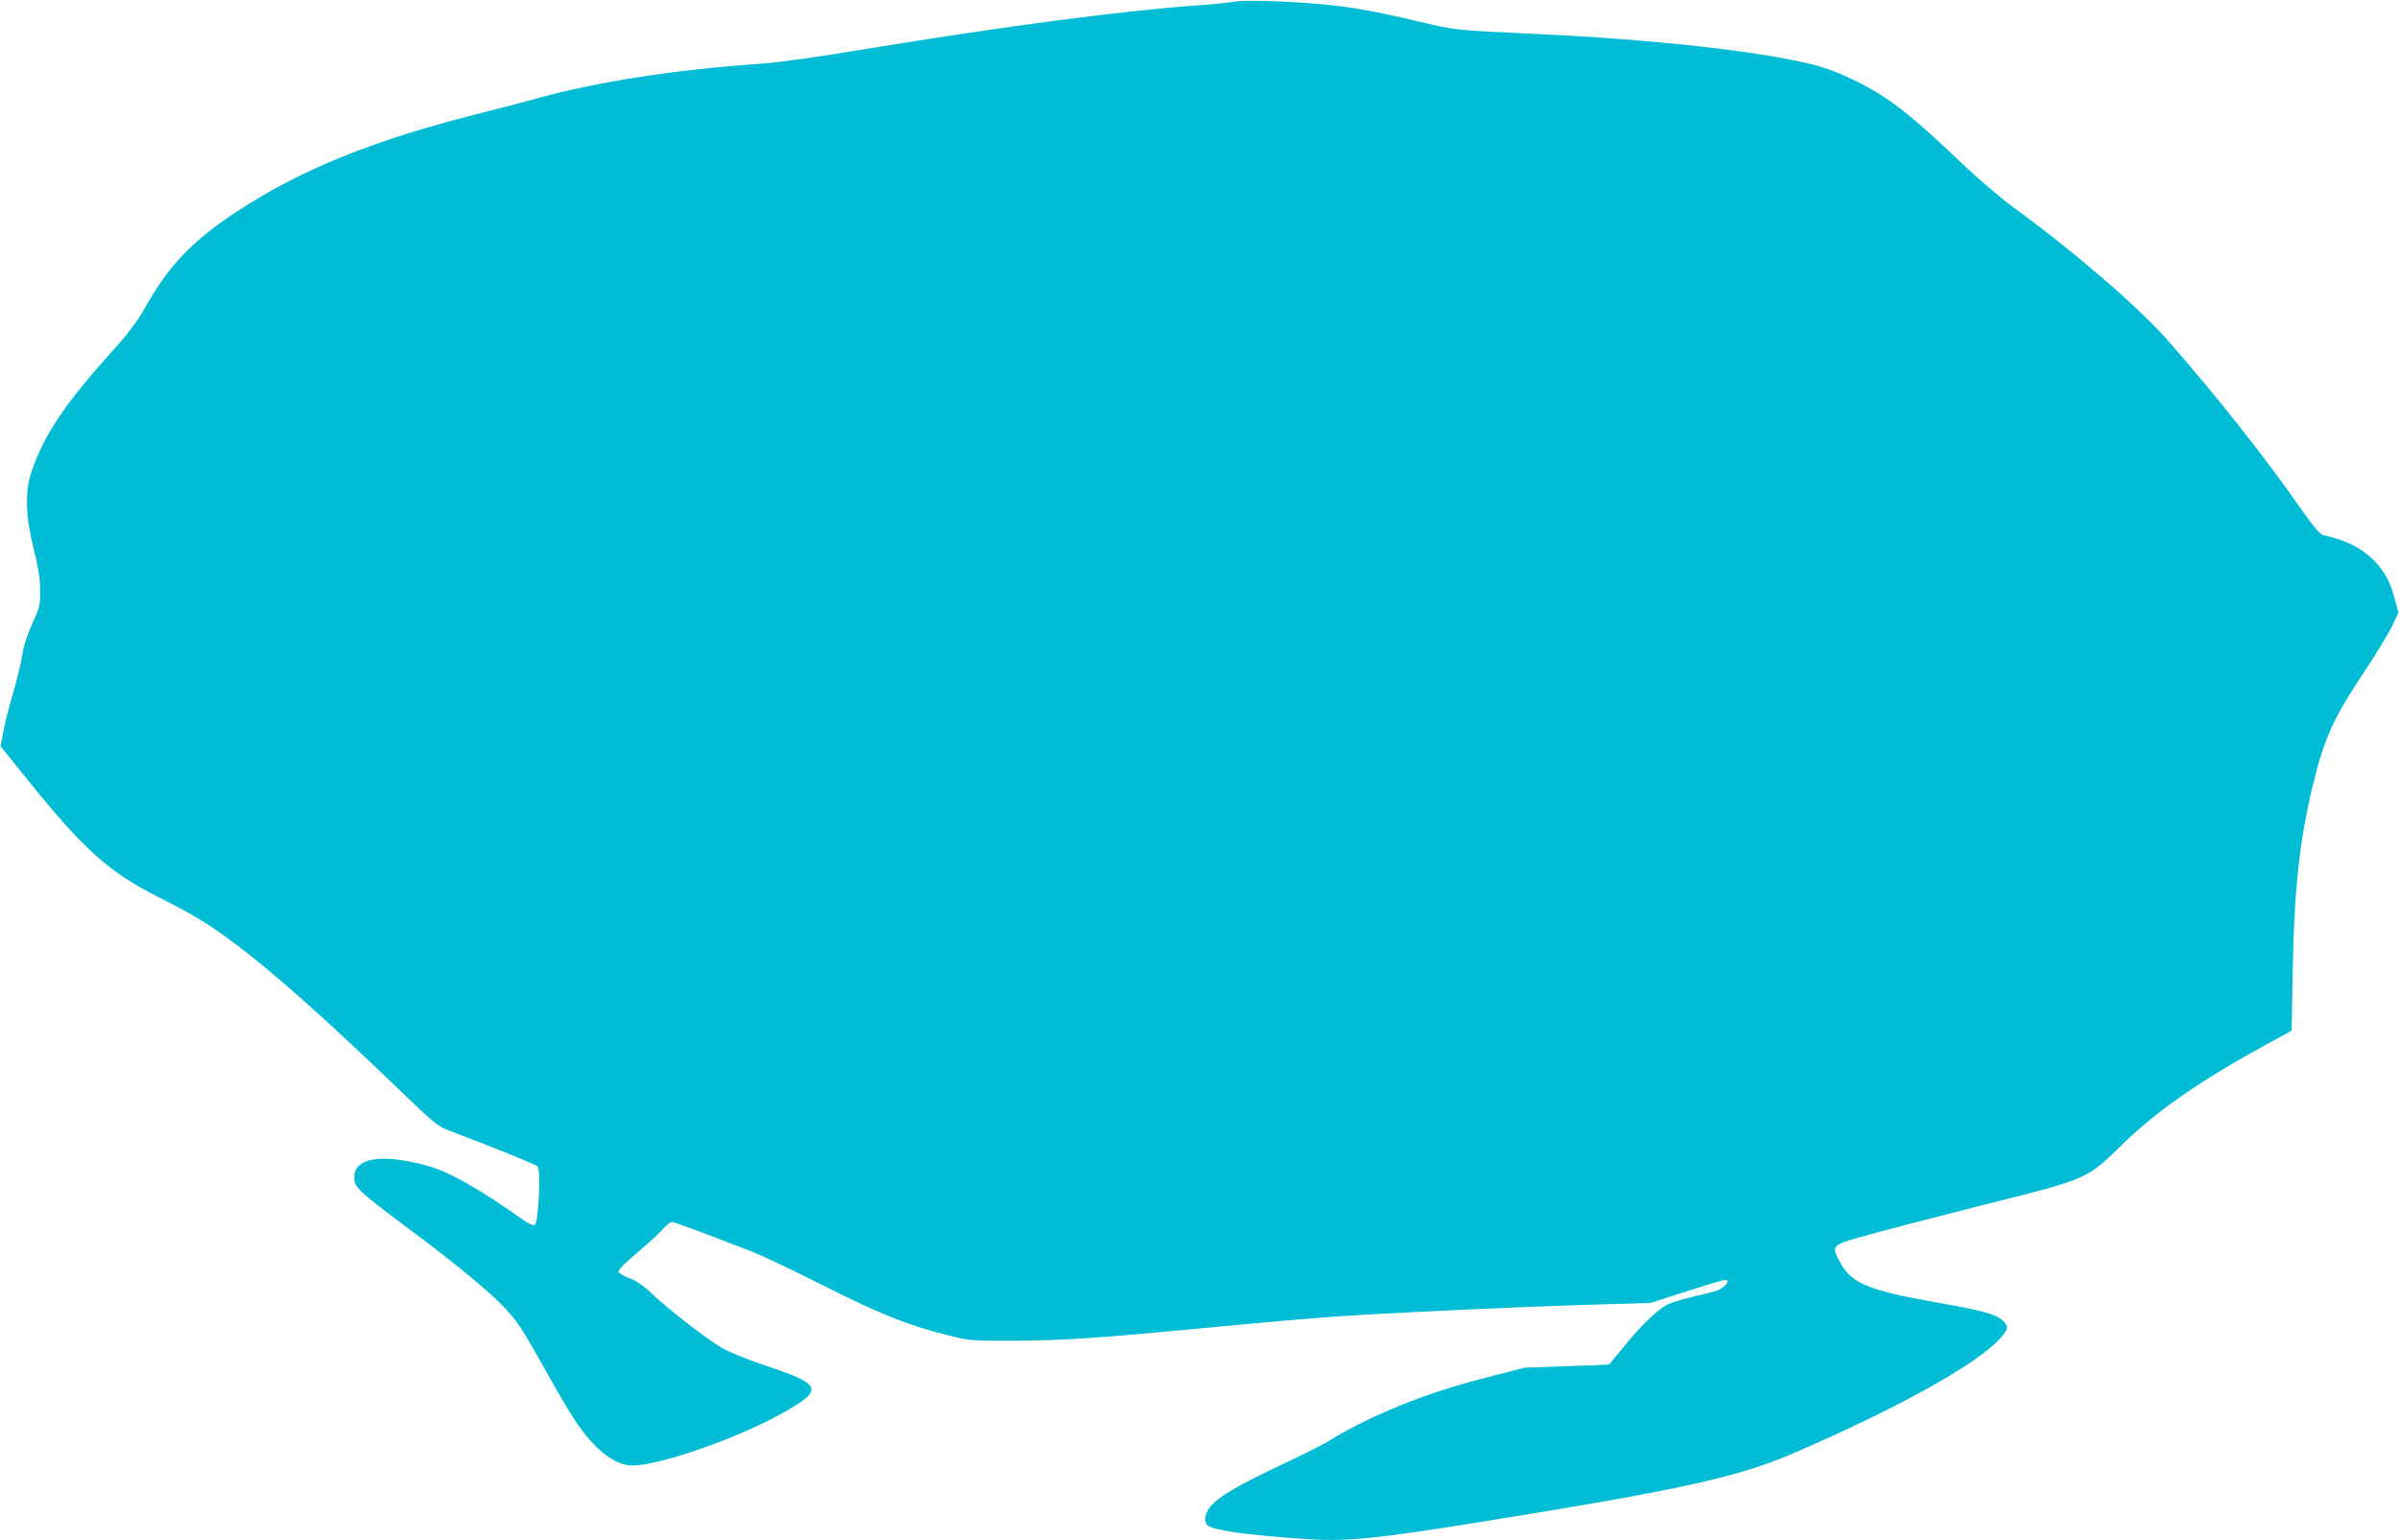 <?xml version="1.0" standalone="no"?>
<!DOCTYPE svg PUBLIC "-//W3C//DTD SVG 20010904//EN"
 "http://www.w3.org/TR/2001/REC-SVG-20010904/DTD/svg10.dtd">
<svg version="1.0" xmlns="http://www.w3.org/2000/svg"
 width="1280pt" height="822pt" viewBox="0 0 1280 822"
 preserveAspectRatio="xMidYMid meet">
<g transform="translate(0,822) scale(0.1,-0.1)"
fill="#00bcd4" stroke="none">
<path d="M6585 8211 c-22 -5 -112 -14 -200 -20 -409 -30 -1023 -111 -1750
-230 -262 -44 -478 -74 -575 -81 -467 -32 -884 -98 -1210 -189 -58 -16 -197
-53 -310 -81 -557 -141 -942 -298 -1284 -524 -233 -154 -356 -284 -483 -509
-42 -75 -89 -137 -175 -232 -251 -279 -363 -445 -429 -640 -37 -107 -33 -239
11 -415 25 -99 34 -158 34 -220 1 -79 -2 -91 -42 -178 -26 -57 -46 -118 -52
-160 -5 -37 -27 -130 -49 -207 -23 -77 -47 -173 -54 -213 l-14 -74 162 -201
c282 -349 420 -473 677 -602 199 -101 277 -149 423 -259 209 -158 475 -395
904 -808 151 -145 168 -159 235 -184 221 -83 453 -177 464 -188 19 -19 5 -305
-15 -313 -8 -3 -36 9 -61 27 -234 166 -394 257 -510 289 -244 67 -392 44 -392
-61 0 -53 18 -71 291 -275 247 -184 430 -334 510 -420 69 -72 101 -122 226
-346 52 -95 120 -210 151 -256 102 -155 212 -241 306 -241 148 0 572 149 811
285 213 122 202 147 -106 250 -92 31 -193 72 -225 91 -88 53 -274 196 -363
279 -56 54 -93 80 -134 95 -32 12 -57 27 -57 34 0 13 40 52 140 136 35 30 80
72 98 93 19 20 40 37 47 37 11 0 207 -73 425 -158 52 -20 226 -102 385 -183
304 -152 444 -209 655 -262 125 -32 125 -32 375 -31 268 2 428 13 1070 74 226
22 505 46 620 54 257 19 1018 54 1405 65 l285 8 165 53 c217 69 238 75 246 67
11 -11 -26 -45 -60 -56 -17 -5 -74 -19 -126 -31 -52 -12 -113 -31 -135 -42
-52 -27 -140 -112 -232 -225 -42 -51 -76 -93 -77 -94 0 -1 -102 -5 -226 -9
l-225 -8 -195 -50 c-270 -69 -478 -146 -693 -253 -56 -29 -121 -64 -143 -80
-23 -16 -140 -75 -260 -132 -240 -113 -347 -176 -388 -229 -28 -38 -34 -79
-13 -97 33 -27 194 -50 501 -72 236 -17 376 -4 1001 97 1020 164 1332 233
1623 359 554 239 974 472 1100 609 49 53 51 68 17 100 -36 33 -105 52 -330 92
-394 69 -479 105 -542 227 -42 83 -42 83 157 138 96 27 382 101 635 165 541
136 526 129 726 324 179 174 414 337 760 526 l136 74 6 328 c8 427 36 690 108
985 61 250 108 354 280 612 62 94 127 201 144 238 l32 69 -19 70 c-24 90 -49
139 -101 196 -67 73 -155 119 -279 146 -20 5 -49 38 -119 138 -195 280 -455
608 -713 902 -152 174 -506 479 -816 704 -71 51 -196 158 -290 248 -195 185
-296 272 -404 344 -111 74 -268 147 -378 174 -285 73 -868 137 -1488 165 -428
20 -423 19 -624 67 -235 56 -380 81 -544 94 -188 16 -392 20 -437 11z"/>
</g>
</svg>
